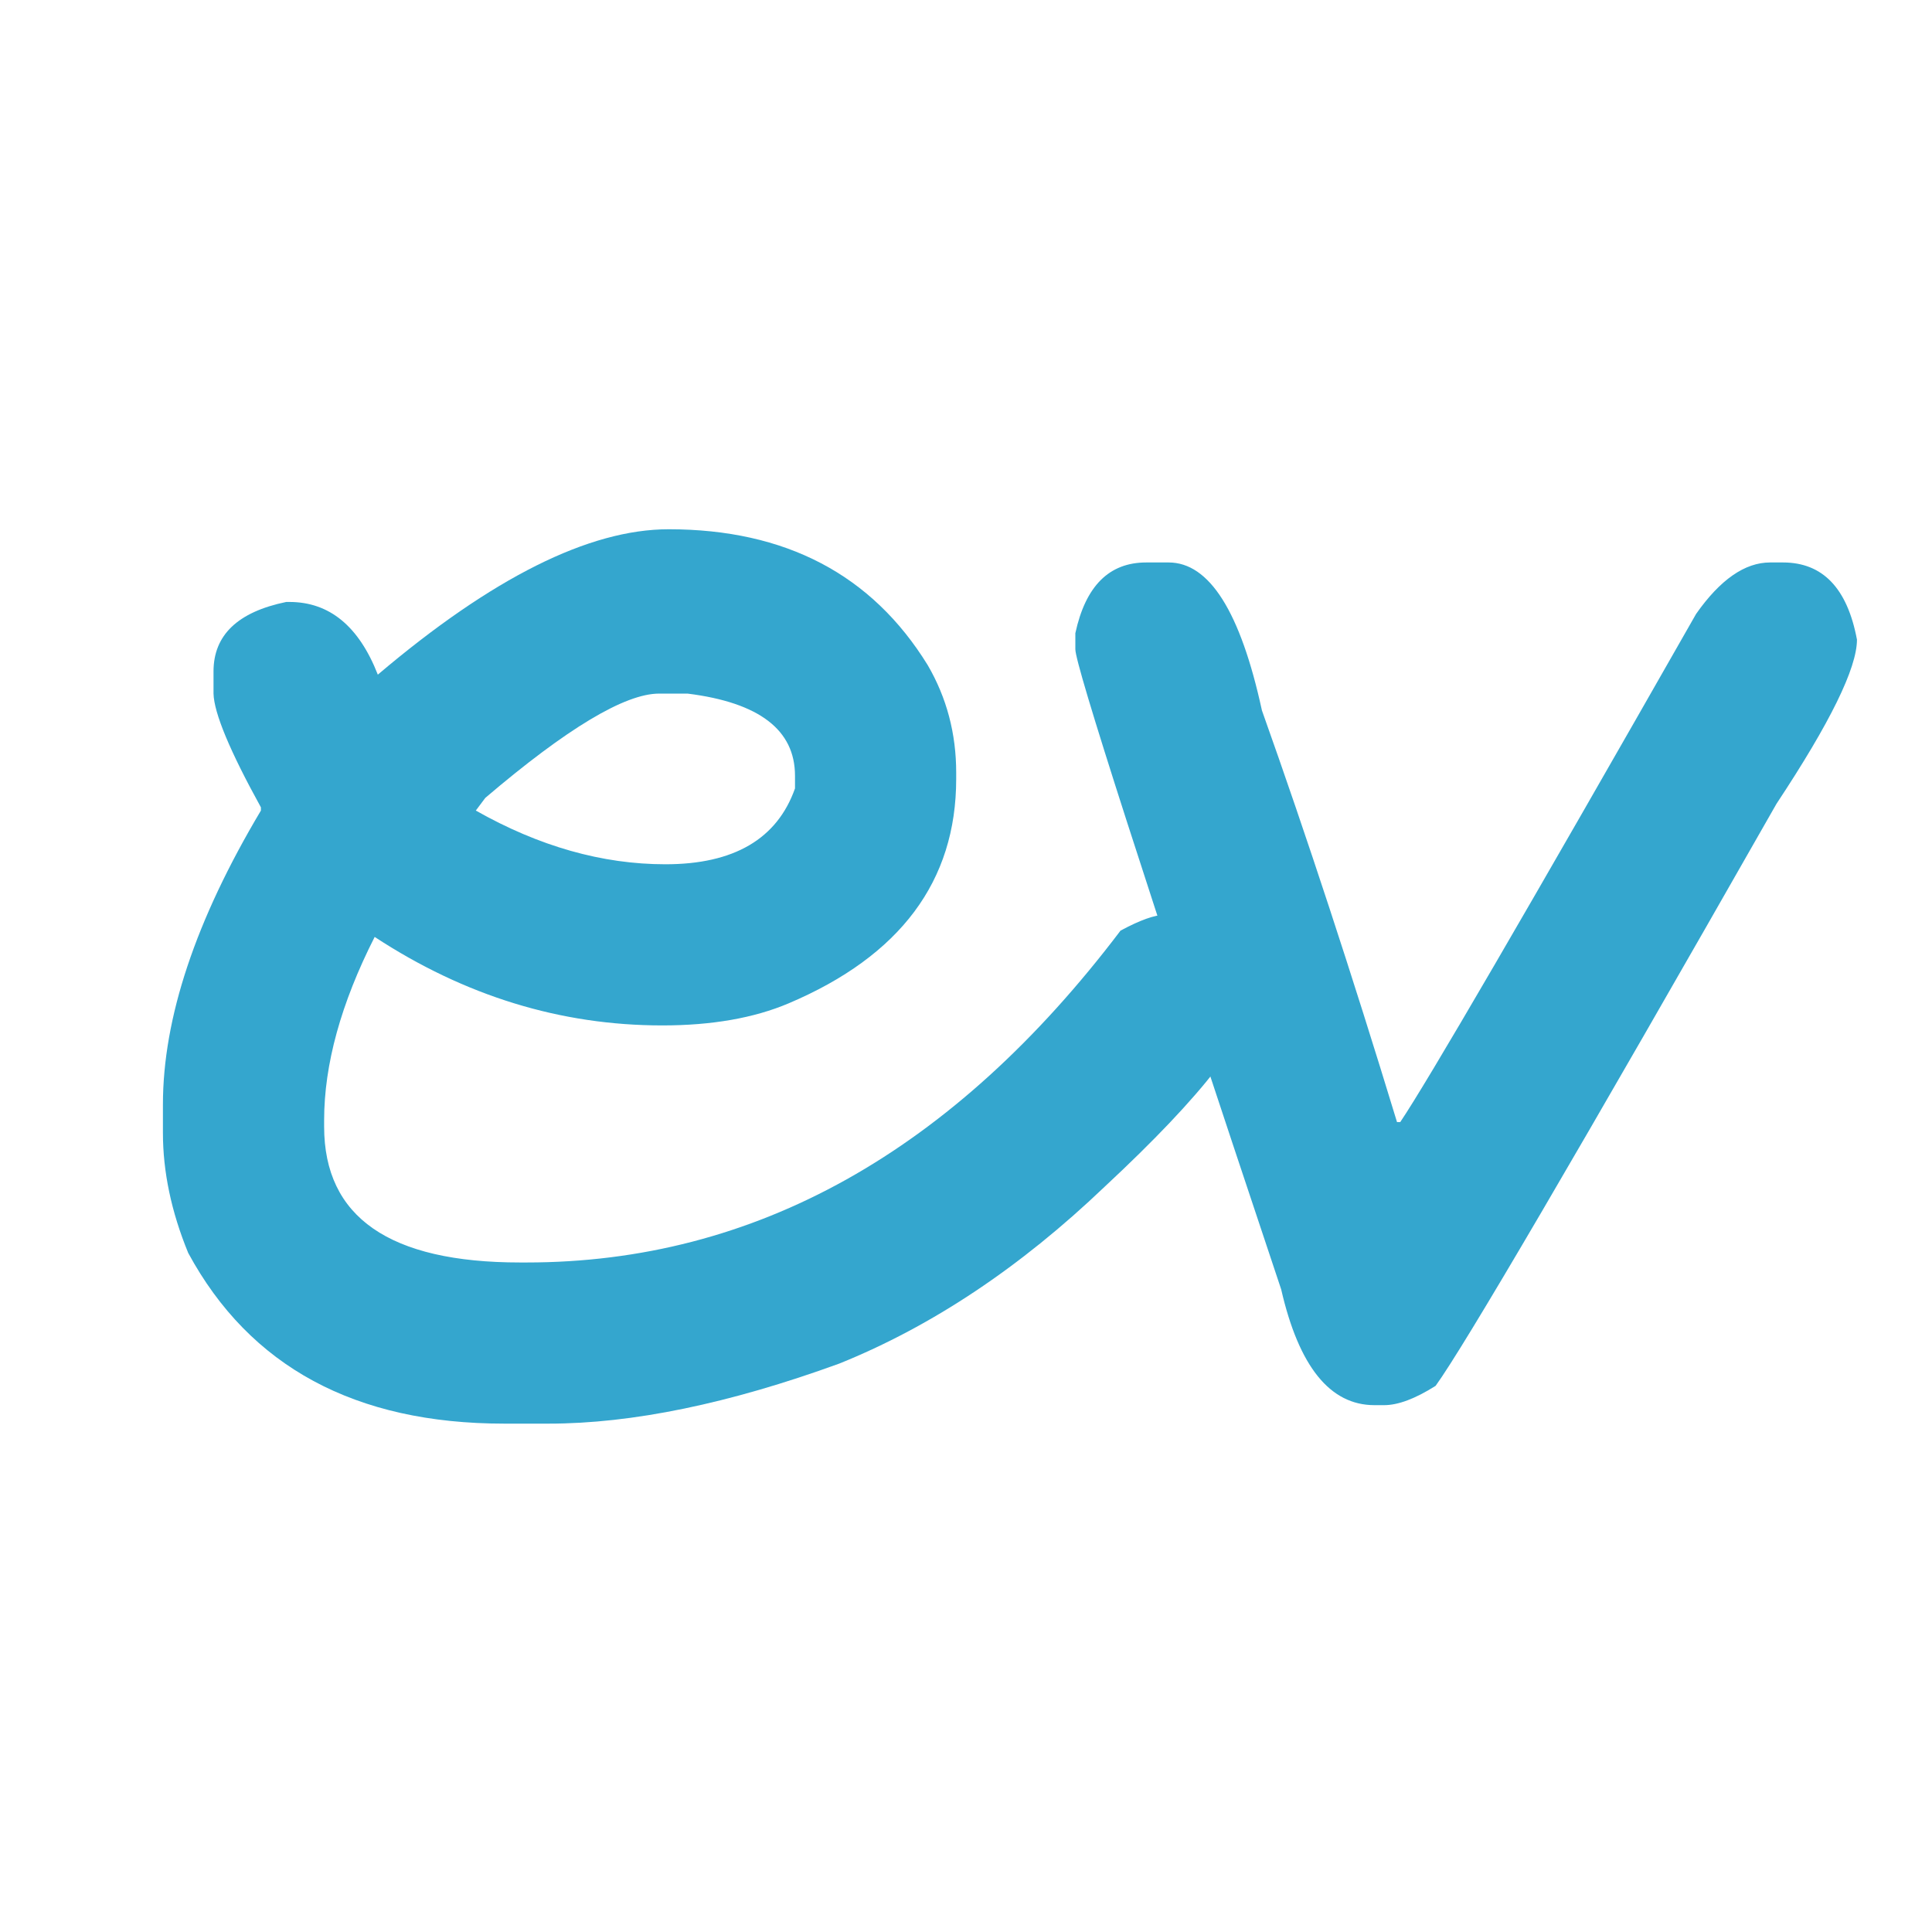 <?xml version="1.0" encoding="UTF-8" standalone="no"?>
<svg xmlns="http://www.w3.org/2000/svg" viewBox="0 0 200 200" version="1.1">
<rect x="0" y="0" width="200" height="200" style="fill:white;" />
<g id="g1" transform="matrix(1,0,0,-1,0,200) translate(10,-50)">
<path id="e" d="m 39.256,166.092 c 6.545,-3.706 13.089,-5.561 19.628,-5.561 7.089,0 11.563,2.62 13.414,7.851 v 1.311 c 0,4.745 -3.707,7.579 -11.121,8.506 h -2.943 c -3.545,0 -9.545,-3.599 -17.995,-10.795 z m 19.96,29.12 c 12.1,0 21.044,-4.692 26.822,-14.068 1.968,-3.379 2.947,-7.089 2.947,-11.124 v -0.653 c 0,-10.578 -5.779,-18.322 -17.337,-23.229 -3.601,-1.527 -7.963,-2.289 -13.089,-2.289 -10.521,0 -20.448,3.052 -29.773,9.161 -3.488,-6.872 -5.232,-13.199 -5.232,-18.978 v -0.656 c 0,-9.375 6.76,-14.067 20.284,-14.067 h 0.655 c 23.661,0 44.163,11.454 61.503,34.353 2.017,1.087 3.544,1.634 4.581,1.634 h 2.288 c 4.365,-1.361 6.544,-3.541 6.544,-6.541 l 0.326,-1.638 c 0,-3.761 -5.121,-10.413 -15.373,-19.958 -8.723,-8.337 -17.886,-14.447 -27.481,-18.316 -11.396,-4.145 -21.429,-6.217 -30.1,-6.217 h -4.58 c -15.432,0 -26.335,5.887 -32.716,17.667 -1.746,4.253 -2.619,8.398 -2.619,12.429 v 2.944 c 0,8.945 3.381,19.083 10.144,30.426 v 0.332 c -3.218,5.834 -4.851,9.758 -4.907,11.775 v 2.29 c 0,3.765 2.506,6.161 7.526,7.197 h 0.326 c 4.143,0 7.196,-2.507 9.157,-7.525 11.837,10.034 21.87,15.051 30.104,15.051" style="fill:#34a6ce;fill-opacity:1;fill-rule:nonzero;stroke:none" />
<path id="v" d="m 108.646,191.774 h 2.328 c 4.22,0 7.438,-5.103 9.659,-15.314 4.663,-13.098 9.322,-27.304 13.986,-42.619 h 0.332 c 2.774,4.106 12.984,21.642 30.631,52.61 2.496,3.551 5.05,5.323 7.658,5.323 h 1.335 c 4.107,0 6.659,-2.66 7.657,-7.989 0,-2.942 -2.773,-8.599 -8.324,-16.983 -20.588,-36.126 -32.354,-56.213 -35.295,-60.265 -2.11,-1.333 -3.884,-1.998 -5.328,-1.998 h -1 c -4.604,0 -7.823,3.995 -9.657,11.983 -14.205,42.511 -21.308,64.6 -21.308,66.262 v 1.668 c 1.056,4.882 3.496,7.322 7.326,7.322" style="fill:#34a6ce;fill-opacity:1;fill-rule:nonzero;stroke:none" />
</g></svg>